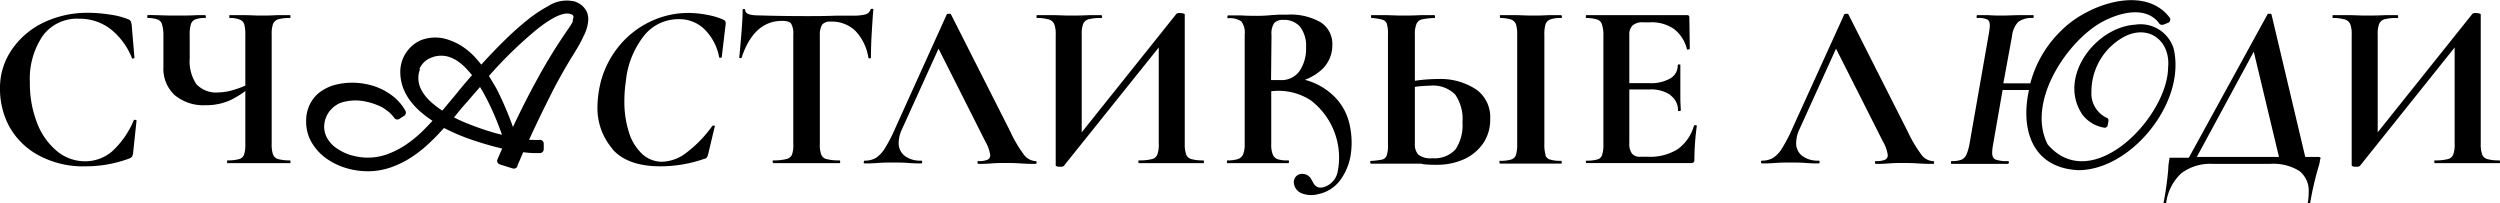 <?xml version="1.0" encoding="UTF-8"?> <svg xmlns="http://www.w3.org/2000/svg" viewBox="0 0 277.8 22.61"><g id="Слой_2" data-name="Слой 2"><g id="Слой_1-2" data-name="Слой 1"><path d="M65.16,1.24a2,2,0,0,0-.53-.66,2.52,2.52,0,0,0-.72-.4,3.77,3.77,0,0,0-3,.5,15.06,15.06,0,0,0-2.43,1.64,33.82,33.82,0,0,0-2.62,2.37c-.79.78-1.59,1.62-2.38,2.49-.25-.32-.52-.63-.79-.92A7.57,7.57,0,0,0,51.4,5.18a6.39,6.39,0,0,0-1.46-.72,4.44,4.44,0,0,0-3.15,0,3.68,3.68,0,0,0-1.21.83,4.06,4.06,0,0,0-.81,1.22A3.87,3.87,0,0,0,44.48,8a5.11,5.11,0,0,0,.31,1.75,5.81,5.81,0,0,0,.86,1.53,7.77,7.77,0,0,0,1.27,1.3,11.2,11.2,0,0,0,1.14.84c-.39.43-.81.86-1.25,1.29A13.61,13.61,0,0,1,45,16.15a9.76,9.76,0,0,1-2,1,6.34,6.34,0,0,1-3.28.26,7.11,7.11,0,0,1-1.12-.3,5.91,5.91,0,0,1-1-.51,3.47,3.47,0,0,1-.83-.68,3,3,0,0,1-.55-.85,2.66,2.66,0,0,1-.2-1,2.83,2.83,0,0,1,.2-1,2.77,2.77,0,0,1,.59-.93,3,3,0,0,1,1-.7,5.29,5.29,0,0,1,2.93-.13,6.78,6.78,0,0,1,1.17.36,4.2,4.2,0,0,1,.85.44,7.26,7.26,0,0,1,.59.46,4.57,4.57,0,0,1,.33.36l.1.12a.39.39,0,0,0,.26.21.37.37,0,0,0,.34-.05l.53-.34a.42.42,0,0,0,.14-.56,5.52,5.52,0,0,0-1.24-1.5,6.7,6.7,0,0,0-1.51-.95,7,7,0,0,0-1.64-.52,7.71,7.71,0,0,0-3.54.12,5,5,0,0,0-1.6.8,3.74,3.74,0,0,0-1.1,1.36,4.15,4.15,0,0,0-.4,1.87,4.49,4.49,0,0,0,.63,2.37,5.77,5.77,0,0,0,1.6,1.74,7.57,7.57,0,0,0,2.19,1.07,8.48,8.48,0,0,0,2.44.36,7.66,7.66,0,0,0,2.63-.46,10.52,10.52,0,0,0,2.32-1.17,14.51,14.51,0,0,0,2-1.62c.53-.5,1-1,1.51-1.56.48.25,1,.49,1.51.71s1.25.5,1.87.7,1.24.4,1.85.56c.42.12.83.22,1.23.32l-.52,1.19a.4.4,0,0,0,0,.34.42.42,0,0,0,.26.23l1.44.45a.45.45,0,0,0,.37-.06.43.43,0,0,0,.16-.24q0-.09.18-.45c.11-.27.26-.62.45-1.06a9,9,0,0,0,1.23.1H60a.43.43,0,0,0,.42-.44l0-.63a.42.42,0,0,0-.42-.4h0a6.12,6.12,0,0,1-.83,0l-.38,0c.2-.45.43-.94.68-1.47.35-.74.73-1.53,1.15-2.37S61.5,9.91,62,9s1-1.79,1.57-2.71,1-1.63,1.27-2.27a4.28,4.28,0,0,0,.53-1.9,2,2,0,0,0-.2-.88M46.61,7.65a2.53,2.53,0,0,1,.53-.76A2.42,2.42,0,0,1,48,6.38a2.7,2.7,0,0,1,1-.19,2.85,2.85,0,0,1,1,.17,3.63,3.63,0,0,1,.93.49,5.85,5.85,0,0,1,.89.78c.21.22.43.47.63.72-.56.65-1.13,1.3-1.68,2l-1.62,1.94a10.62,10.62,0,0,1-.91-.66,6.32,6.32,0,0,1-.94-.92,4.25,4.25,0,0,1-.61-1,2.8,2.8,0,0,1-.2-1.05,2.44,2.44,0,0,1,.18-.95m5.31,3.53c.46-.55.92-1.07,1.36-1.57.25.41.5.84.72,1.28.32.61.6,1.21.85,1.79s.47,1.14.66,1.65c.08.21.15.41.21.59l-.63-.16c-.52-.15-1.07-.31-1.64-.51s-1.17-.42-1.78-.67c-.44-.18-.87-.38-1.28-.59.52-.64,1-1.24,1.53-1.81m11.7-8.91a6,6,0,0,1-.43.73,61.35,61.35,0,0,0-3.64,5.9c-.92,1.68-1.79,3.41-2.61,5.15-.06-.15-.11-.31-.17-.47-.2-.54-.43-1.11-.69-1.72s-.54-1.22-.86-1.85S54.65,9,54.33,8.44a47.19,47.19,0,0,1,5.33-5.18c1.85-1.46,3.2-2.06,3.94-1.61a.24.24,0,0,1,.12.23,1.07,1.07,0,0,1-.1.39"></path><path d="M12.21,1.62a8.24,8.24,0,0,1,2,.51.6.6,0,0,1,.3.2,1.91,1.91,0,0,1,.12.41l.31,3.66s0,.09-.13.1-.14,0-.16-.08a7.75,7.75,0,0,0-2.39-3.21A5.65,5.65,0,0,0,8.76,2.08,4.7,4.7,0,0,0,4.74,4,8.47,8.47,0,0,0,3.32,9.16a12,12,0,0,0,.77,4.42,7.56,7.56,0,0,0,2.19,3.17,4.86,4.86,0,0,0,3.19,1.17,4.58,4.58,0,0,0,3-1.11,9.82,9.82,0,0,0,2.38-3.41c0-.07.07-.1.17-.08s.15,0,.15.1L14.79,17a1,1,0,0,1-.12.41.72.72,0,0,1-.3.2,13.74,13.74,0,0,1-4.82.87A10.41,10.41,0,0,1,4.18,17.2,8.14,8.14,0,0,1,1,14,8.84,8.84,0,0,1,0,9.87,7.45,7.45,0,0,1,1.36,5.45a8.91,8.91,0,0,1,3.6-3A11.29,11.29,0,0,1,9.79,1.42a15.89,15.89,0,0,1,2.42.2"></path><path d="M25.53,11.16a6.51,6.51,0,0,1-2.66.53,5,5,0,0,1-3.47-1.13,4,4,0,0,1-1.24-3.14V3.84A4,4,0,0,0,18,2.69a.81.81,0,0,0-.47-.52A3.38,3.38,0,0,0,16.45,2c-.05,0-.08,0-.08-.16s0-.16.08-.16a4.54,4.54,0,0,1,.6,0c.49,0,1.29.05,2.4.05.89,0,1.73,0,2.5-.05q.35,0,.87,0s.05.06.05.16,0,.16-.05.16a2.85,2.85,0,0,0-1.12.16.85.85,0,0,0-.49.54,3.75,3.75,0,0,0-.13,1.17V6.5a4.56,4.56,0,0,0,.74,2.85,3,3,0,0,0,2.47.92A6.11,6.11,0,0,0,25.92,10a10.79,10.79,0,0,0,1.84-.72L28,9.5a9.81,9.81,0,0,1-2.47,1.66m1.62-8.43a.81.81,0,0,0-.48-.54A2.82,2.82,0,0,0,25.55,2c-.05,0-.07,0-.07-.16s0-.16.07-.16l1.35,0c.8,0,1.47.05,2,.05s1.14,0,1.94-.05l1.43,0s0,.06,0,.16,0,.16,0,.16a4.79,4.79,0,0,0-1.35.14.94.94,0,0,0-.58.52,3.24,3.24,0,0,0-.15,1.15V16a3.37,3.37,0,0,0,.15,1.17.85.85,0,0,0,.58.51,4.79,4.79,0,0,0,1.35.14s0,0,0,.15,0,.16,0,.16l-1.43,0-1.94,0-2.16,0-1.5,0s0-.05,0-.16,0-.15,0-.15a4.63,4.63,0,0,0,1.33-.14.81.81,0,0,0,.55-.5A3.41,3.41,0,0,0,27.26,16V3.9a4.24,4.24,0,0,0-.11-1.17"></path><path d="M68.08,16.57a6.94,6.94,0,0,1-1.69-4.75,11.61,11.61,0,0,1,.19-1.9,10.36,10.36,0,0,1,2-4.54,10,10,0,0,1,3.6-2.94,9.72,9.72,0,0,1,4.32-1,11.07,11.07,0,0,1,2.18.23,7.45,7.45,0,0,1,1.75.54.45.45,0,0,1,.19.21,1.06,1.06,0,0,1,0,.39l-.42,3.53s0,.08-.14.08-.14,0-.15-.08a5.92,5.92,0,0,0-1.62-3.08A4,4,0,0,0,75.4,2.13,4.87,4.87,0,0,0,71.54,4a9.67,9.67,0,0,0-2,5.08,14.43,14.43,0,0,0-.16,2.15,11.18,11.18,0,0,0,.5,3.45,5.5,5.5,0,0,0,1.46,2.41,3.21,3.21,0,0,0,2.25.88,4.6,4.6,0,0,0,2.68-1,13.71,13.71,0,0,0,2.9-3,.11.11,0,0,1,.1,0,.24.24,0,0,1,.15,0s.06.05,0,.09l-.71,3a1.5,1.5,0,0,1-.16.43.47.47,0,0,1-.32.17,14.82,14.82,0,0,1-4.84.82q-3.66,0-5.34-1.91"></path><path d="M82.44,6.4s-.07.07-.16.06-.13,0-.13-.09c.07-.7.15-1.61.24-2.72s.13-1.95.13-2.52A.12.12,0,0,1,82.66,1c.1,0,.15.05.15.13,0,.39.5.58,1.5.58,1.51.05,3.27.08,5.29.08,1,0,2.13,0,3.29-.05l1.79,0a5.78,5.78,0,0,0,1.46-.13.82.82,0,0,0,.59-.53c0-.07.07-.1.17-.1s.15,0,.15.1c-.06.53-.11,1.37-.18,2.53s-.09,2.09-.09,2.79c0,0,0,.08-.13.08s-.14,0-.16-.08a5.48,5.48,0,0,0-1.47-3,3.77,3.77,0,0,0-2.66-1,1.21,1.21,0,0,0-1,.33A2.16,2.16,0,0,0,91.1,3.9V16a3.1,3.1,0,0,0,.16,1.18.83.83,0,0,0,.6.5,5.33,5.33,0,0,0,1.42.14s.08,0,.08.15,0,.16-.08.16q-.94,0-1.5,0l-2.18,0-2.13,0q-.56,0-1.53,0s-.08-.05-.08-.16,0-.15.08-.15a5.4,5.4,0,0,0,1.41-.14A.89.89,0,0,0,88,17.2,3.07,3.07,0,0,0,88.15,16V3.84a2.15,2.15,0,0,0-.24-1.21c-.15-.21-.48-.31-1-.31q-3.14,0-4.5,4.08"></path><path d="M96,18c0-.1,0-.15.1-.15a2.4,2.4,0,0,0,1.24-.31,3.43,3.43,0,0,0,1-1.08,17.31,17.31,0,0,0,1.18-2.3L105.2,1.61c0-.06.12-.08.24-.08s.22,0,.24.08l6.58,13a14.1,14.1,0,0,0,1.52,2.58,1.72,1.72,0,0,0,1.27.71c.08,0,.13,0,.13.15s-.05.16-.13.16c-.35,0-.9,0-1.64-.05s-1.32-.05-1.65-.05-1,0-1.61.05-1.07.05-1.42.05c-.07,0-.11-.05-.11-.16s0-.15.11-.15a2.37,2.37,0,0,0,1-.15.52.52,0,0,0,.3-.51,4.1,4.1,0,0,0-.53-1.5L104.15,5.13l1.29-2.26L100.2,14.42a3.66,3.66,0,0,0-.34,1.43,1.78,1.78,0,0,0,.67,1.47,2.87,2.87,0,0,0,1.81.53c.08,0,.13,0,.13.15s0,.16-.13.16c-.32,0-.78,0-1.37-.05s-1.25-.05-1.74-.05-1,0-1.71.05-1.08.05-1.45.05c-.07,0-.1-.05-.1-.16"></path><path d="M131.15,1.45a1.16,1.16,0,0,1,.34.05c.11,0,.16.08.16.13V16a3.32,3.32,0,0,0,.16,1.17.85.85,0,0,0,.58.51,4.65,4.65,0,0,0,1.32.14s.07,0,.07.15,0,.16-.07.16l-1.48,0-2,0-2.36,0-1.29,0c-.06,0-.08-.05-.08-.16s0-.15.08-.15a5.33,5.33,0,0,0,1.42-.14.83.83,0,0,0,.6-.5,3.1,3.1,0,0,0,.16-1.18V4.42l.87-.23L118.2,18.45a.62.62,0,0,1-.39.08c-.33,0-.5-.06-.5-.18V3.84a3,3,0,0,0-.16-1.15.92.92,0,0,0-.58-.52A4.61,4.61,0,0,0,115.26,2c-.06,0-.08,0-.08-.16s0-.16.08-.16l1.47,0c.88,0,1.55.05,2,.05.7,0,1.49,0,2.37-.05l1.29,0s.07.06.07.16,0,.16-.07.16a5.41,5.41,0,0,0-1.43.14.93.93,0,0,0-.6.52,3,3,0,0,0-.16,1.15V15.56l-.87.23,11.4-14.26a.62.62,0,0,1,.39-.08"></path><path d="M158,18.19l-1.11,0c-.51,0-1,0-1.34,0l-1.68,0-1.53,0s-.08-.05-.08-.16,0-.15.08-.15a8.06,8.06,0,0,0,1.25-.15.71.71,0,0,0,.5-.45,3.49,3.49,0,0,0,.14-1.22V3.84a3.79,3.79,0,0,0-.13-1.21.73.73,0,0,0-.48-.44A6,6,0,0,0,152.41,2s-.06,0-.06-.16,0-.16.06-.16l1.31,0c.74,0,1.4.05,2,.05s1.31,0,2.19-.05l1.5,0s.05.06.05.16,0,.16-.05.16a7.63,7.63,0,0,0-1.43.16.87.87,0,0,0-.57.47,2.88,2.88,0,0,0-.19,1.24V16a1.64,1.64,0,0,0,.38,1.18,2.21,2.21,0,0,0,1.57.4,3.11,3.11,0,0,0,2.58-1,4.84,4.84,0,0,0,.76-3,4.77,4.77,0,0,0-.8-3.06,3.42,3.42,0,0,0-2.75-1,16,16,0,0,0-3,.34l-.15-.6a16.88,16.88,0,0,1,4-.48A7.18,7.18,0,0,1,164.12,10a3.78,3.78,0,0,1,1.47,3.23,4.7,4.7,0,0,1-.76,2.67,5.16,5.16,0,0,1-2.12,1.78,7.23,7.23,0,0,1-3.07.63c-.45,0-1,0-1.6-.08m13.68-1a.77.77,0,0,0,.52.5,3.92,3.92,0,0,0,1.22.14s.08,0,.08.15,0,.16-.08.16l-1.37,0-2,0-2,0-1.42,0s-.05-.05-.05-.16,0-.15.05-.15a4.12,4.12,0,0,0,1.24-.14.81.81,0,0,0,.54-.51,3.69,3.69,0,0,0,.14-1.17V3.84a3.55,3.55,0,0,0-.14-1.15.9.9,0,0,0-.54-.52A4.12,4.12,0,0,0,166.72,2s-.05,0-.05-.16,0-.16.05-.16l1.42,0c.81,0,1.46.05,2,.05s1.22,0,2-.05l1.34,0s.08.06.08.16,0,.16-.08.16a3.35,3.35,0,0,0-1.21.16.86.86,0,0,0-.53.54,3.75,3.75,0,0,0-.13,1.17V16a3.74,3.74,0,0,0,.13,1.18"></path><path d="M176.22,18c0-.1,0-.15.08-.15a3.92,3.92,0,0,0,1.22-.14.73.73,0,0,0,.51-.51,3.69,3.69,0,0,0,.14-1.17V3.84A3.55,3.55,0,0,0,178,2.69a.82.82,0,0,0-.52-.52A4,4,0,0,0,176.3,2c-.05,0-.08,0-.08-.16s0-.16.08-.16h11.16c.17,0,.26.08.26.24l.05,3.5s-.05.06-.14.08-.16,0-.17,0A4.06,4.06,0,0,0,186,3.21a4.37,4.37,0,0,0-2.64-.73h-.79a1.63,1.63,0,0,0-1.15.34,1.36,1.36,0,0,0-.37,1.05V15.92a1.81,1.81,0,0,0,.29,1.14,1.11,1.11,0,0,0,.92.36h.87a5.77,5.77,0,0,0,3.29-.84,4.83,4.83,0,0,0,1.81-2.6s0-.06.11-.06a.33.33,0,0,1,.14,0s.07,0,.07.07a28.84,28.84,0,0,0-.27,3.74.47.47,0,0,1-.07.3.44.44,0,0,1-.32.09H176.3c-.05,0-.08-.05-.08-.16m9.41-7.4a3.9,3.9,0,0,0-2.38-.62h-3.56V9.24h3.58a4.31,4.31,0,0,0,2.34-.53,1.65,1.65,0,0,0,.82-1.47s0-.08.14-.08.15,0,.15.08l0,2.37,0,1.26c0,.6.05,1.07.05,1.42,0,0-.05.05-.16.05s-.15,0-.15-.05a2,2,0,0,0-.83-1.69"></path><path d="M195.69,18c0-.1,0-.15.11-.15a2.34,2.34,0,0,0,1.23-.31,3.21,3.21,0,0,0,1-1.08,17.14,17.14,0,0,0,1.19-2.3l5.71-12.55c0-.06.11-.08.24-.08s.22,0,.23.08l6.58,13a14.6,14.6,0,0,0,1.53,2.58,1.69,1.69,0,0,0,1.26.71c.09,0,.14,0,.14.15s0,.16-.14.16c-.35,0-.89,0-1.63-.05s-1.32-.05-1.66-.05-1,0-1.6.05-1.07.05-1.42.05c-.07,0-.11-.05-.11-.16s0-.15.11-.15a2.35,2.35,0,0,0,1-.15.53.53,0,0,0,.31-.51,4.1,4.1,0,0,0-.53-1.5L203.88,5.13l1.29-2.26-5.24,11.55a3.5,3.5,0,0,0-.34,1.43,1.75,1.75,0,0,0,.67,1.47,2.85,2.85,0,0,0,1.8.53c.09,0,.13,0,.13.15s0,.16-.13.16c-.31,0-.77,0-1.37-.05s-1.24-.05-1.73-.05-1.05,0-1.72.05-1.07.05-1.44.05c-.07,0-.11-.05-.11-.16"></path><path d="M257.83,17.64l-.05.28a3.79,3.79,0,0,1-.16.66,34.67,34.67,0,0,0-.92,4s-.07.08-.16.08-.12,0-.1-.11a6.25,6.25,0,0,0,.1-1.18,2.77,2.77,0,0,0-1.05-2.38,5.45,5.45,0,0,0-3.24-.78h-6.37a5.33,5.33,0,0,0-3.5,1.05,5.48,5.48,0,0,0-1.68,3.32s-.07.08-.17.08-.14,0-.12-.11a34.51,34.51,0,0,0,.53-3.79c0-.42.08-.79.13-1.1a.19.19,0,0,1,0-.13s.05,0,.1,0h2.05L252,1.53s0,0,.08,0a.78.78,0,0,1,.21,0c.07,0,.12.07.13.12l3.74,15.79h1.45c.17,0,.26.06.26.19m-13.76-.19h9.13L250.44,5.74Z"></path><path d="M275.16,1.45a1.29,1.29,0,0,1,.35.05c.1,0,.15.08.15.13V16a3.32,3.32,0,0,0,.16,1.17.85.85,0,0,0,.58.51,4.65,4.65,0,0,0,1.32.14s.08,0,.08.15,0,.16-.08.16l-1.48,0-2,0-2.37,0-1.29,0c-.05,0-.08-.05-.08-.16s0-.15.08-.15a5.33,5.33,0,0,0,1.42-.14.83.83,0,0,0,.6-.5,3.1,3.1,0,0,0,.16-1.18V4.42l.87-.23L262.22,18.45a.68.68,0,0,1-.4.08c-.33,0-.5-.06-.5-.18V3.84a3,3,0,0,0-.16-1.15.92.92,0,0,0-.58-.52A4.61,4.61,0,0,0,259.27,2c-.06,0-.08,0-.08-.16s0-.16.08-.16l1.47,0c.88,0,1.55.05,2,.05.7,0,1.49,0,2.37-.05l1.29,0c.05,0,.08.06.08.16s0,.16-.08.16a5.41,5.41,0,0,0-1.43.14.93.93,0,0,0-.6.52,3,3,0,0,0-.16,1.15V15.56l-.87.23,11.4-14.26a.62.62,0,0,1,.39-.08"></path><path d="M241.74,7.13h0v0a7,7,0,0,0-.06-.92,0,0,0,0,1,0,0,6.21,6.21,0,0,0-.16-.86,3.85,3.85,0,0,0-4.25-2.61c-4.46.28-8.66,5.9-5.87,10a3.8,3.8,0,0,0,2.44,1.45.34.34,0,0,0,.37-.26c0-.25.25-.73-.12-.84a3,3,0,0,1-1.69-2.91A6.93,6.93,0,0,1,236.2,4c2.69-1.27,5,.61,4.72,3.51-.08,5.54-8.49,14.25-13.38,8.54-2.31-4.49,1.78-10.94,5.61-13.36,1.91-1.17,5.14-2.2,6.73-.16.25.46.71.11,1.05,0a.39.39,0,0,0,.18-.55c-2.82-3.77-9.23-1.43-12,1.36a12.58,12.58,0,0,0-3.5,5.92h-3L223.58,4a2.7,2.7,0,0,1,.68-1.56A2.5,2.5,0,0,1,225.9,2s.08,0,.08-.16,0-.16-.08-.16l-1.26,0c-.81,0-1.52.05-2.14.05-.4,0-.93,0-1.6-.05l-1.16,0c-.07,0-.1.06-.1.16s0,.16.1.16a2.42,2.42,0,0,1,1.08.16c.19.1.29.33.29.68a7.63,7.63,0,0,1-.11.9L218.85,16a5.22,5.22,0,0,1-.35,1.2,1.11,1.11,0,0,1-.53.54,2.9,2.9,0,0,1-1.07.16c-.07,0-.11,0-.11.15s0,.16.11.16l1.16,0,1.68,0,2,0,1.37,0c.07,0,.11-.05.11-.16s0-.15-.11-.15a3.52,3.52,0,0,1-1.38-.18q-.36-.17-.36-.75a5.38,5.38,0,0,1,.08-.79L222.53,10h2.93c-.94,4.25.25,8.64,5.47,8.91,5.39,0,10.88-6.28,10.81-11.76"></path><path d="M150,14a6.22,6.22,0,0,0-1.79-3.33A7.22,7.22,0,0,0,145,8.87a5.9,5.9,0,0,0,1.88-1.14A3.69,3.69,0,0,0,148.05,5a2.85,2.85,0,0,0-1.31-2.53A6.72,6.72,0,0,0,143,1.63l-.93,0-.79.05c-.52.05-1,.08-1.52.08s-1.12,0-1.92-.05l-1.4,0s-.05.05-.05.16,0,.16.05.16a2.27,2.27,0,0,1,1.5.35,2.07,2.07,0,0,1,.37,1.46V16a3,3,0,0,1-.17,1.14.94.94,0,0,1-.57.53,3.4,3.4,0,0,1-1.15.15c-.06,0-.08,0-.08.15s0,.16.08.16c.59,0,1.07,0,1.42,0l2.07,0,1.82,0c.35,0,.83,0,1.42,0,.06,0,.08-.05.08-.16s0-.15-.08-.15A3.36,3.36,0,0,1,142,17.7a.94.94,0,0,1-.57-.53,3,3,0,0,1-.17-1.14V10.14a6.6,6.6,0,0,1,4.38,1,8,8,0,0,1,3,7.95,2.23,2.23,0,0,1-1.53,1.7,1.17,1.17,0,0,1-.7,0,1,1,0,0,1-.45-.42c-.11-.2-.19-.33-.22-.4a1.14,1.14,0,0,0-1.23-.63.86.86,0,0,0-.61.42,1,1,0,0,0-.1.74,1.38,1.38,0,0,0,.9,1,2.86,2.86,0,0,0,1.78.07,4,4,0,0,0,2.4-1.49,6.44,6.44,0,0,0,1.2-2.81A9,9,0,0,0,150,14M141.29,3.9a2.14,2.14,0,0,1,.29-1.33,1.28,1.28,0,0,1,1-.36,2.35,2.35,0,0,1,1.9.78,3.5,3.5,0,0,1,.65,2.28,4.42,4.42,0,0,1-.73,2.63,2.45,2.45,0,0,1-2.11,1h-1.05Z"></path></g></g></svg> 